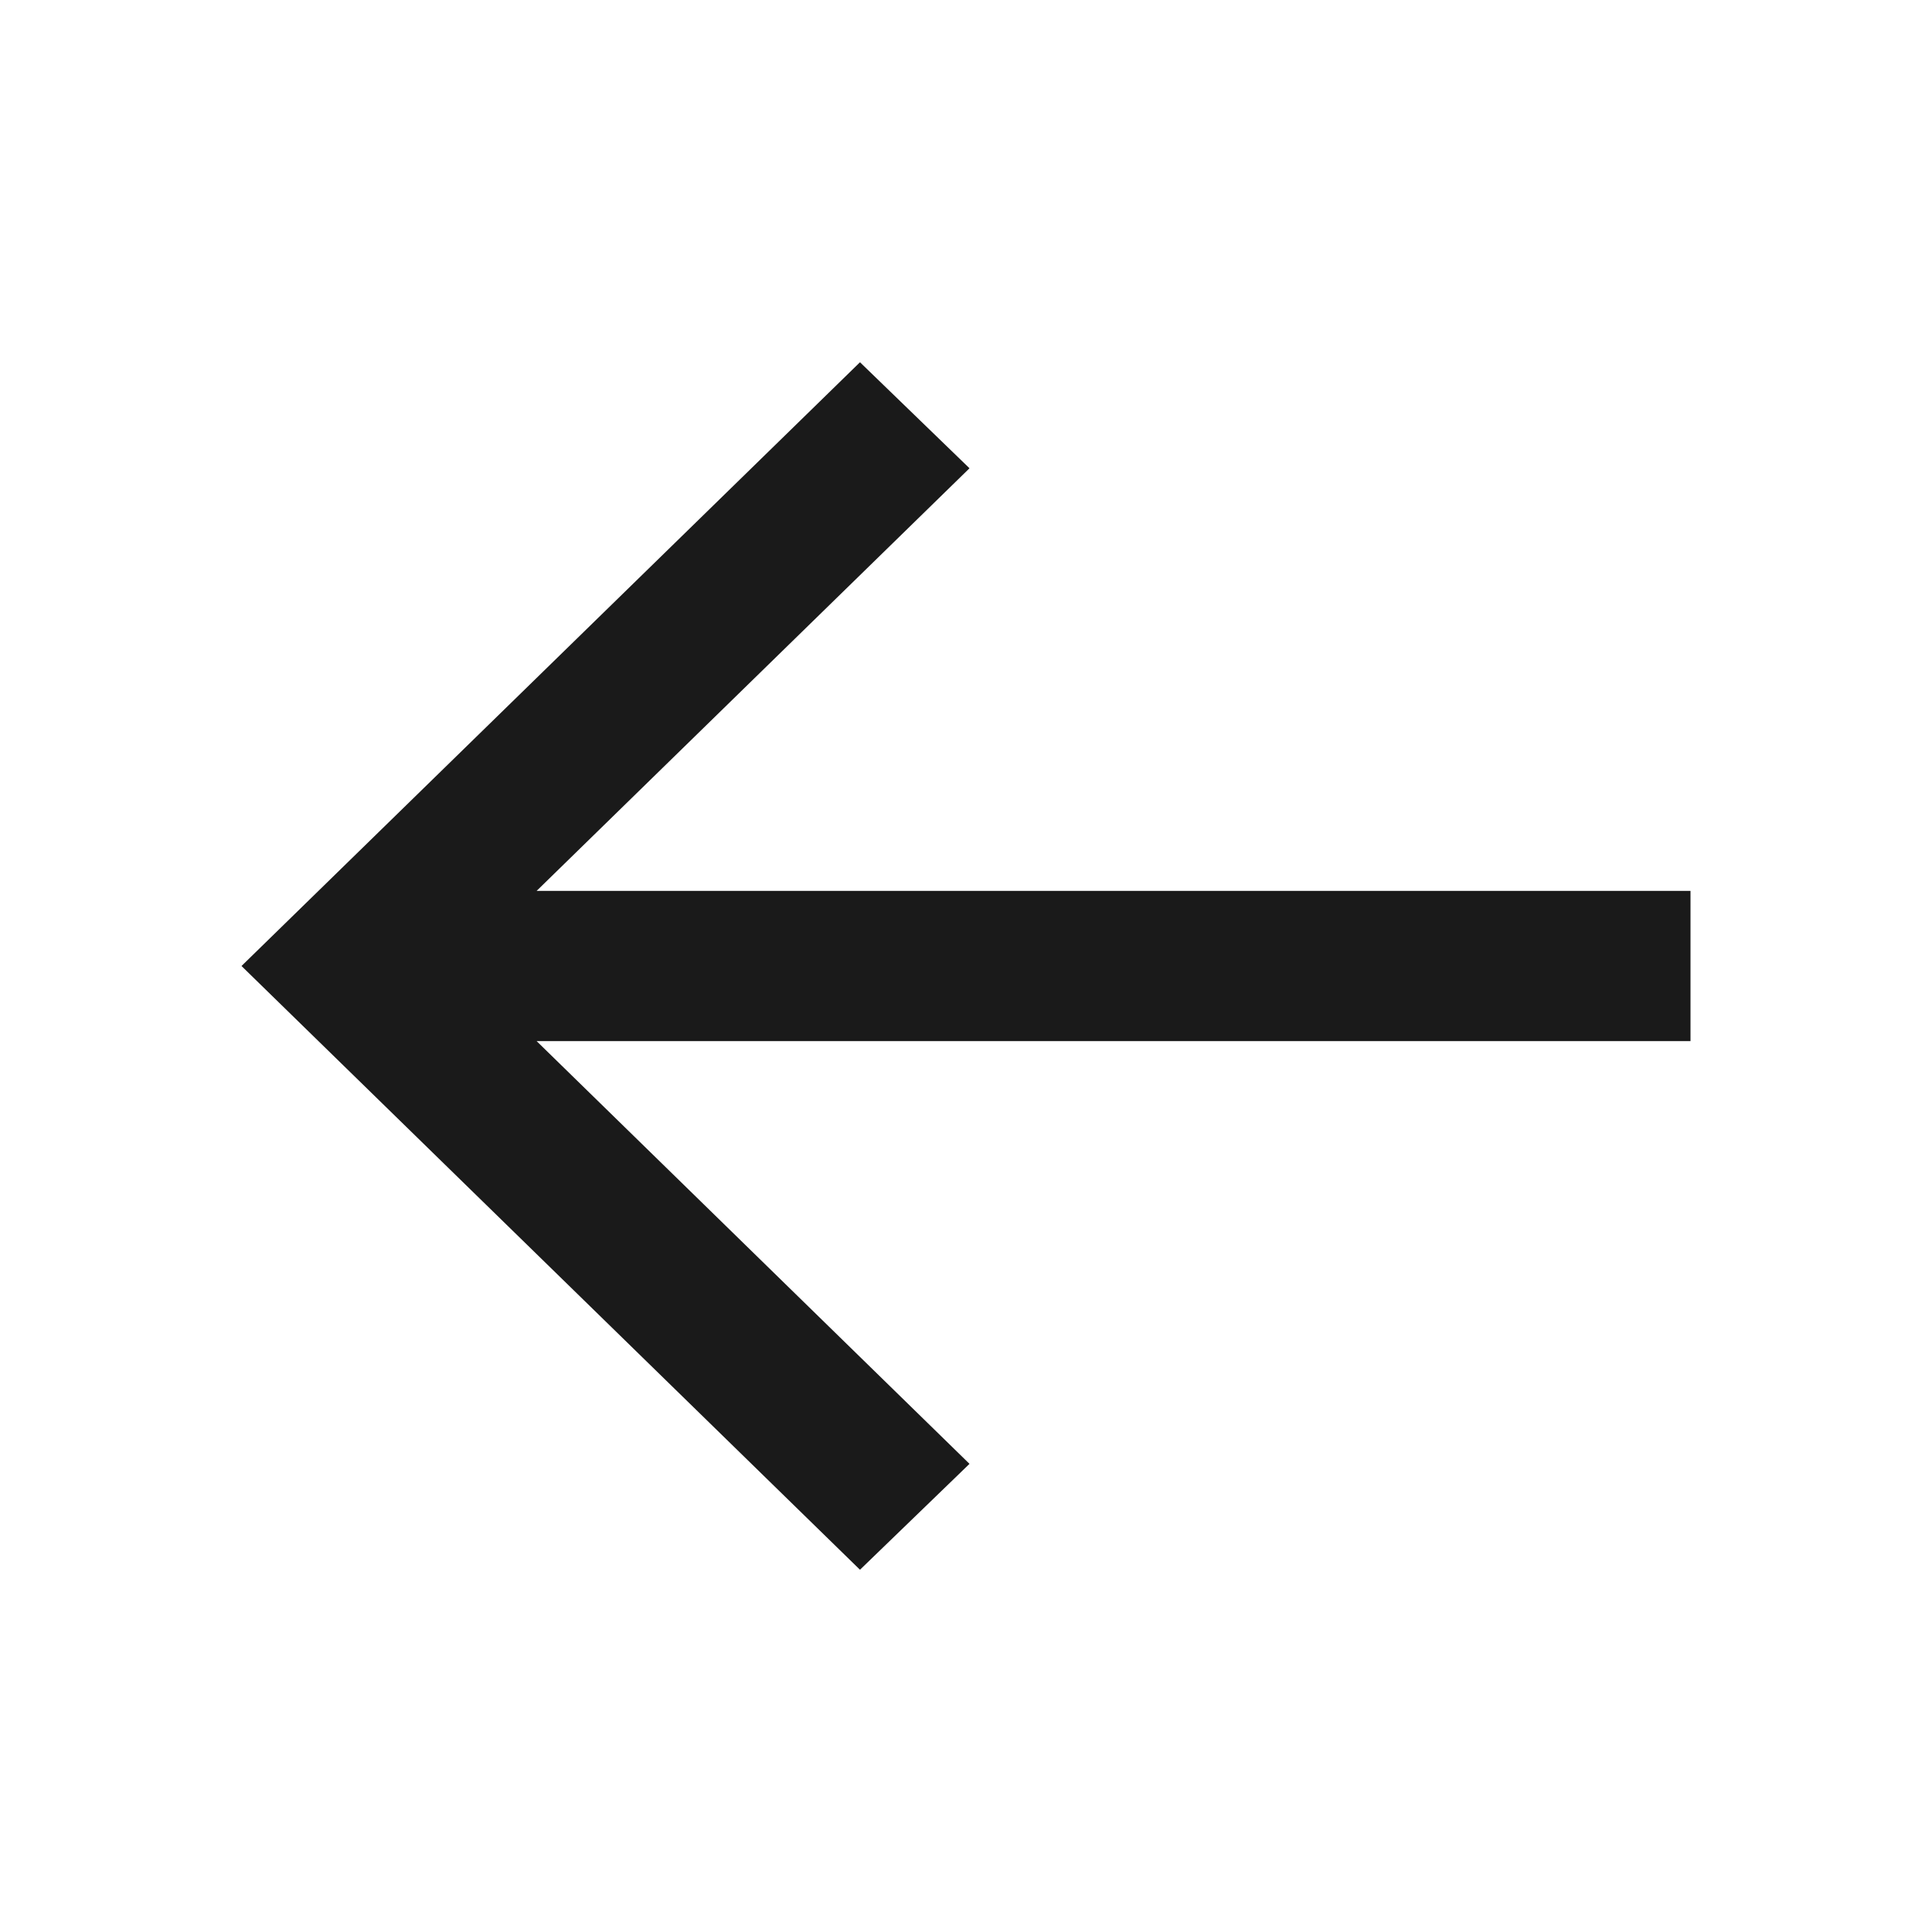 <svg width="16" height="16" viewBox="0 0 16 16" fill="none" xmlns="http://www.w3.org/2000/svg">
<path fill-rule="evenodd" clip-rule="evenodd" d="M7.122 3L8.029 3.878L4.444 7.378L14 7.378V8.622L4.444 8.622L8.029 12.123L7.122 13L2 8L7.122 3Z" fill="#1A1A1A"/>
</svg>
